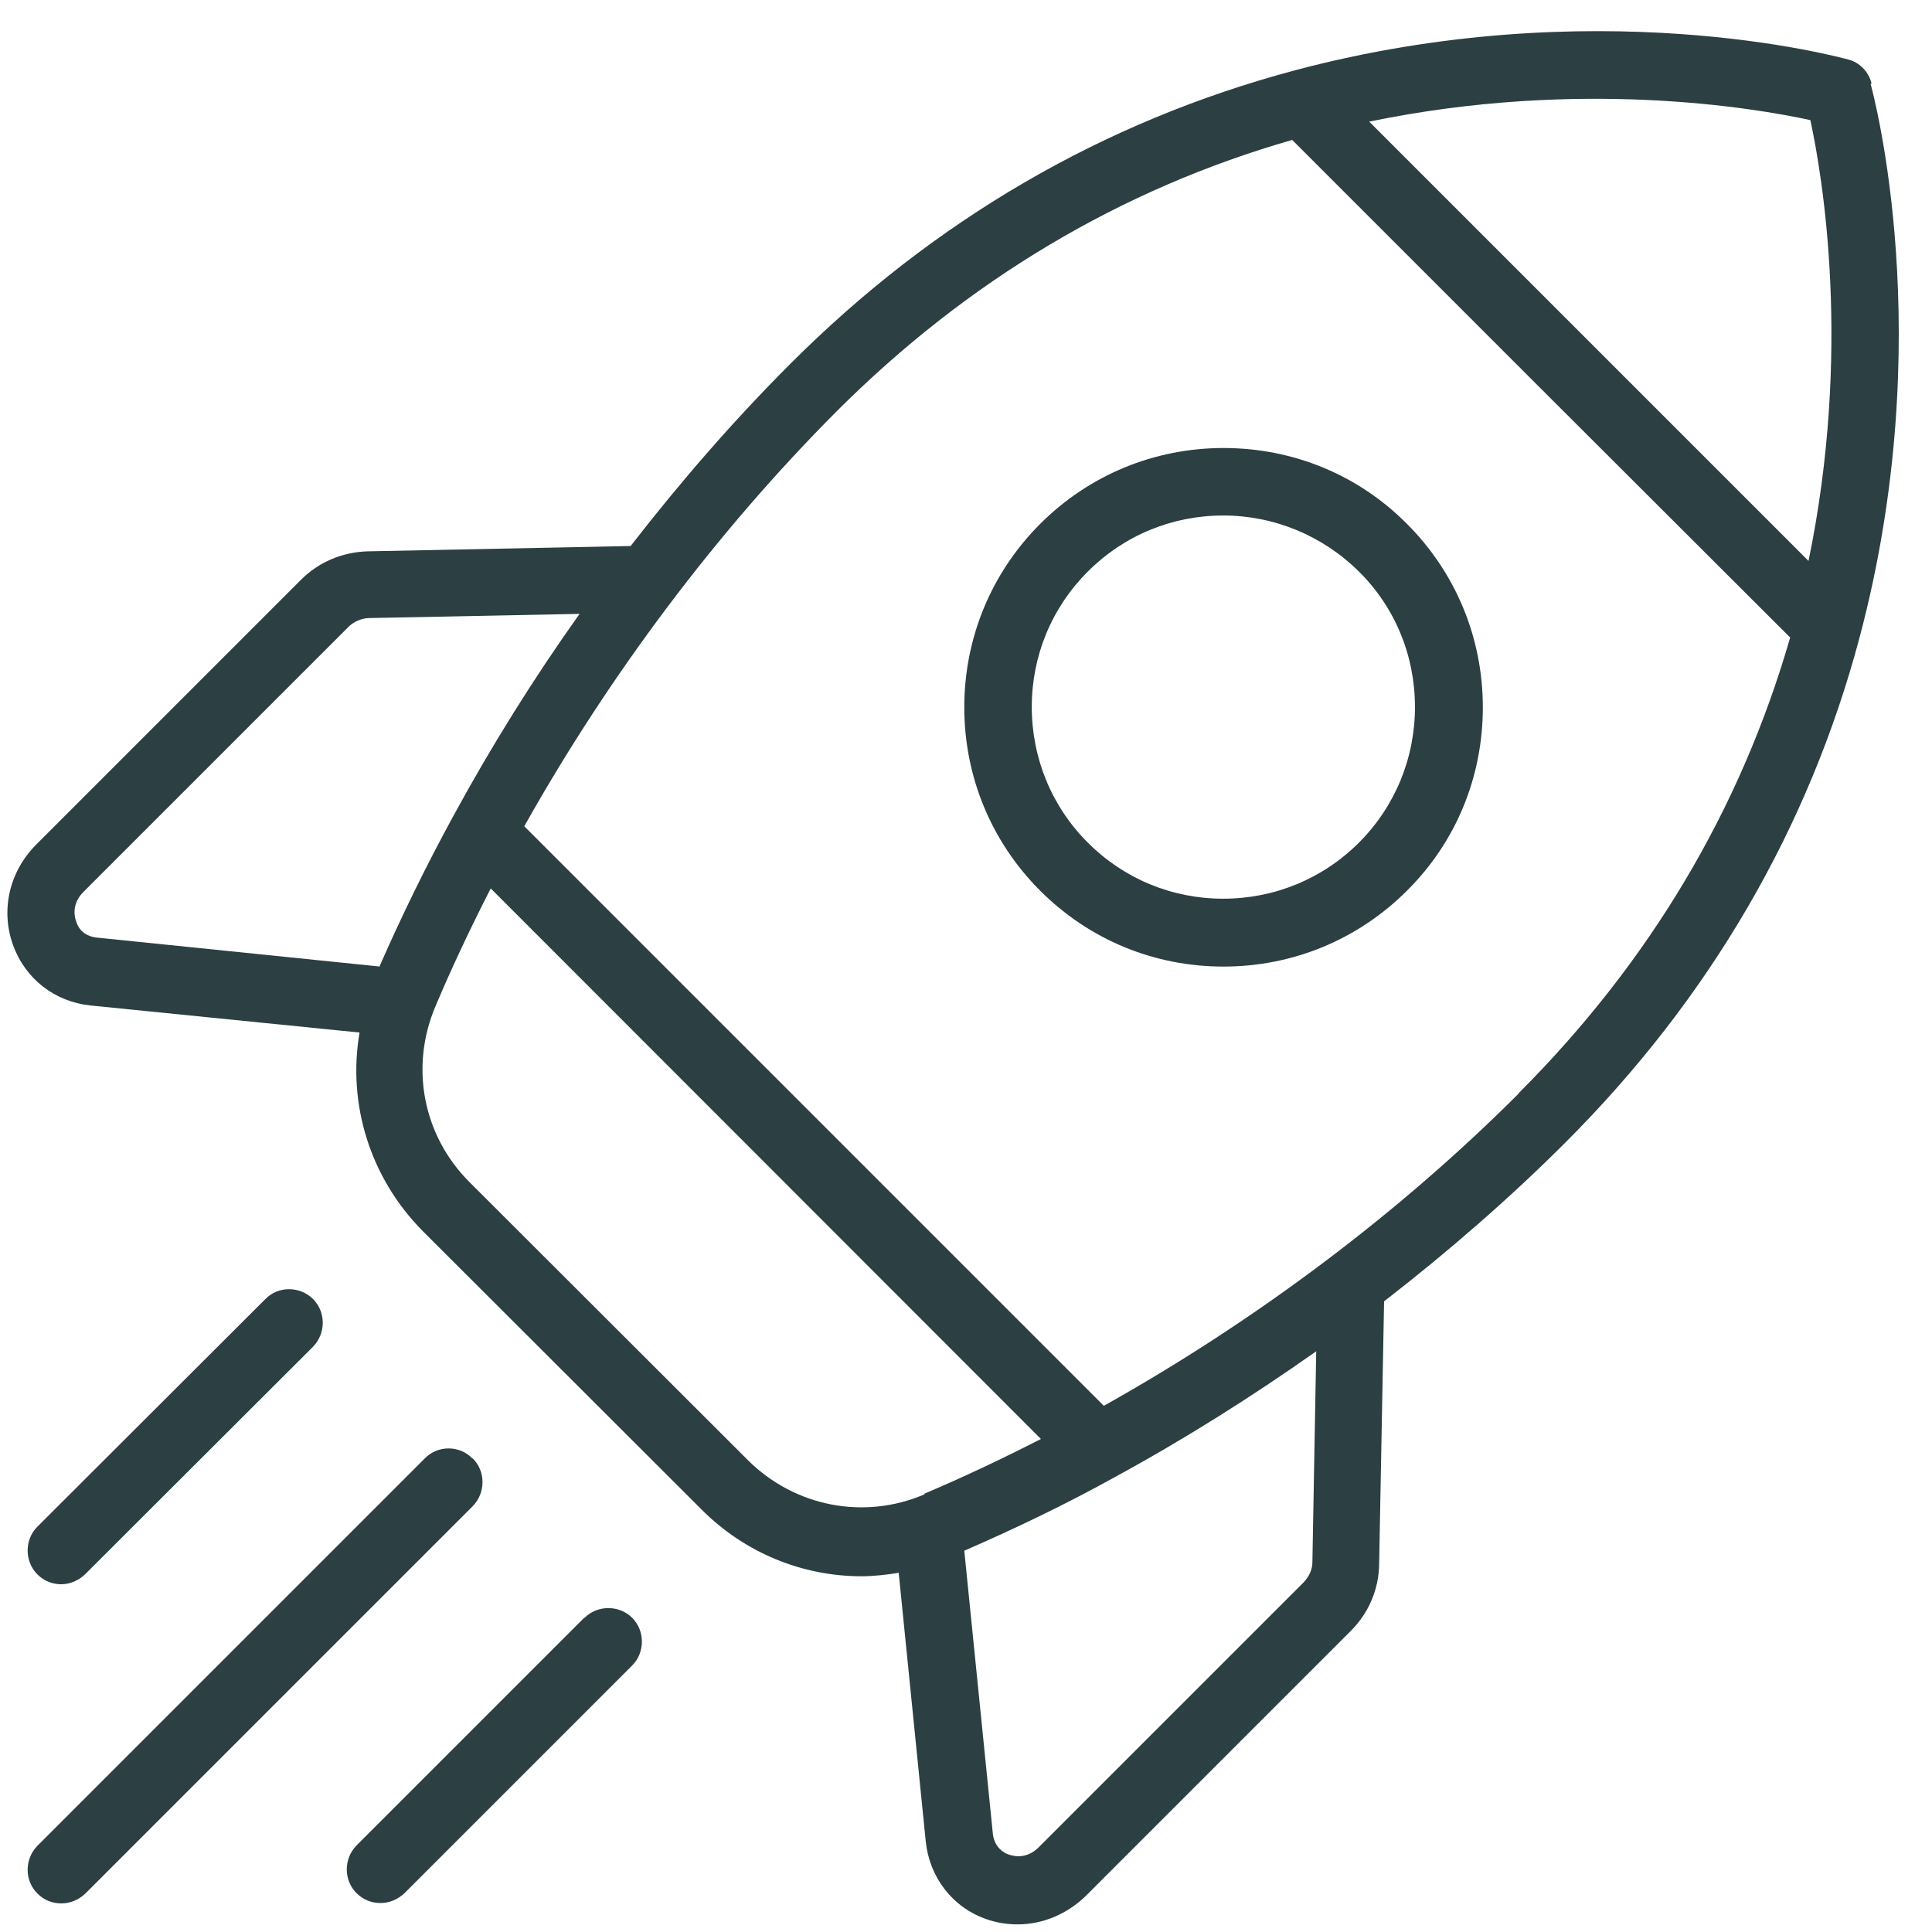 <svg xmlns="http://www.w3.org/2000/svg" xmlns:xlink="http://www.w3.org/1999/xlink" id="Ebene_1" viewBox="0 0 50.67 50.67"><defs><style>      .st0 {        fill: none;      }      .st1 {        clip-path: url(#clippath-1);      }      .st2 {        fill: #2c3f42;      }      .st3 {        clip-path: url(#clippath-2);      }      .st4 {        clip-path: url(#clippath);      }    </style><clipPath id="clippath"><rect class="st0" y="37.33" width="12.87" height="13.33"></rect></clipPath><clipPath id="clippath-1"><rect class="st0" y="33.33" width="8.87" height="9.33"></rect></clipPath><clipPath id="clippath-2"><rect class="st0" width="50.2" height="50.67"></rect></clipPath></defs><g class="st4"><path class="st2" d="M12.39,38.25c-.34-.35-.91-.35-1.25,0L.98,48.41c-.34.35-.34.91,0,1.25.18.18.4.26.63.26s.45-.09.63-.26l10.16-10.16c.34-.35.34-.91,0-1.25,0,0-.01,0,0,0Z"></path></g><path class="st2" d="M15.32,42.43l-5.97,5.97c-.34.35-.34.91,0,1.25.18.18.4.26.63.26s.45-.09.63-.26l5.97-5.97c.34-.34.34-.91,0-1.25s-.91-.34-1.25,0c0,0-.01,0,0,0Z"></path><g class="st1"><path class="st2" d="M1.6,41.55c.23,0,.45-.09.63-.26l5.98-5.97c.34-.35.34-.91,0-1.25s-.91-.35-1.25,0l-5.98,5.97c-.34.34-.34.91,0,1.25.18.18.4.26.63.26,0,0-.01,0,0,0Z"></path></g><path class="st2" d="M32.09,11.75c-1.82,0-3.53.71-4.81,1.99s-1.99,2.99-1.99,4.81.71,3.53,1.99,4.81c1.29,1.29,2.99,1.99,4.81,1.99s3.53-.71,4.81-1.99c1.29-1.28,1.99-2.99,1.99-4.81s-.71-3.53-1.99-4.81c-1.28-1.29-2.99-1.99-4.81-1.99ZM35.64,22.1c-.95.95-2.22,1.47-3.56,1.47s-2.6-.52-3.55-1.47c-.95-.95-1.47-2.22-1.47-3.56s.52-2.6,1.47-3.55c.95-.95,2.21-1.47,3.55-1.47s2.61.53,3.56,1.47,1.47,2.21,1.47,3.55-.52,2.61-1.47,3.56Z"></path><g class="st3"><path class="st2" d="M49.08,2.17c-.08-.3-.32-.54-.61-.61-.27-.07-6.66-1.81-14.53.29-5.01,1.34-9.46,3.93-13.23,7.71-1.46,1.46-2.86,3.07-4.17,4.76l-6.9.14c-.66.02-1.28.28-1.74.74L.95,22.15c-.7.7-.94,1.71-.61,2.63.32.89,1.09,1.49,2.03,1.59l7.06.71c-.32,1.87.27,3.8,1.65,5.2l7.31,7.3c1.14,1.15,2.66,1.76,4.2,1.76.33,0,.66-.04.98-.09l.71,7.05c.1.94.7,1.72,1.58,2.03.28.1.56.14.83.14.66,0,1.3-.27,1.79-.75l6.95-6.95c.47-.47.73-1.09.74-1.74l.13-6.9c1.69-1.31,3.3-2.71,4.76-4.17,3.78-3.78,6.38-8.24,7.71-13.24,2.09-7.86.36-14.26.29-14.52h.02v-.03ZM9.97,25.35l-7.43-.76c-.38-.04-.51-.3-.54-.42-.04-.09-.14-.45.19-.78l6.95-6.95c.14-.14.34-.22.52-.23l5.54-.11c-1.21,1.7-2.32,3.48-3.31,5.3-.71,1.3-1.35,2.61-1.93,3.93h0v.02ZM24.25,39.19c-1.58.68-3.4.33-4.63-.89l-7.31-7.3c-1.22-1.22-1.57-3.03-.88-4.63.43-1.02.92-2.05,1.44-3.07l14.43,14.44c-1.02.52-2.05,1.01-3.07,1.44h.02ZM34.42,40.97c0,.2-.09.38-.23.53l-6.95,6.95c-.32.32-.67.23-.78.19-.11-.03-.38-.18-.42-.54l-.75-7.43c1.31-.57,2.63-1.2,3.93-1.92,1.82-.99,3.6-2.11,5.3-3.31l-.1,5.53h.01-.01ZM39.83,28.68c-3.13,3.13-6.88,5.95-10.88,8.19l-15.2-15.2c2.24-3.99,5.06-7.74,8.19-10.88,3.43-3.43,7.45-5.83,11.95-7.12l6.53,6.53,6.53,6.52c-1.3,4.51-3.69,8.52-7.12,11.95h0ZM47.44,14.72l-11.53-11.53c5.51-1.14,10.1-.36,11.57-.04.32,1.48,1.09,6.06-.05,11.57h.01Z"></path></g></svg>